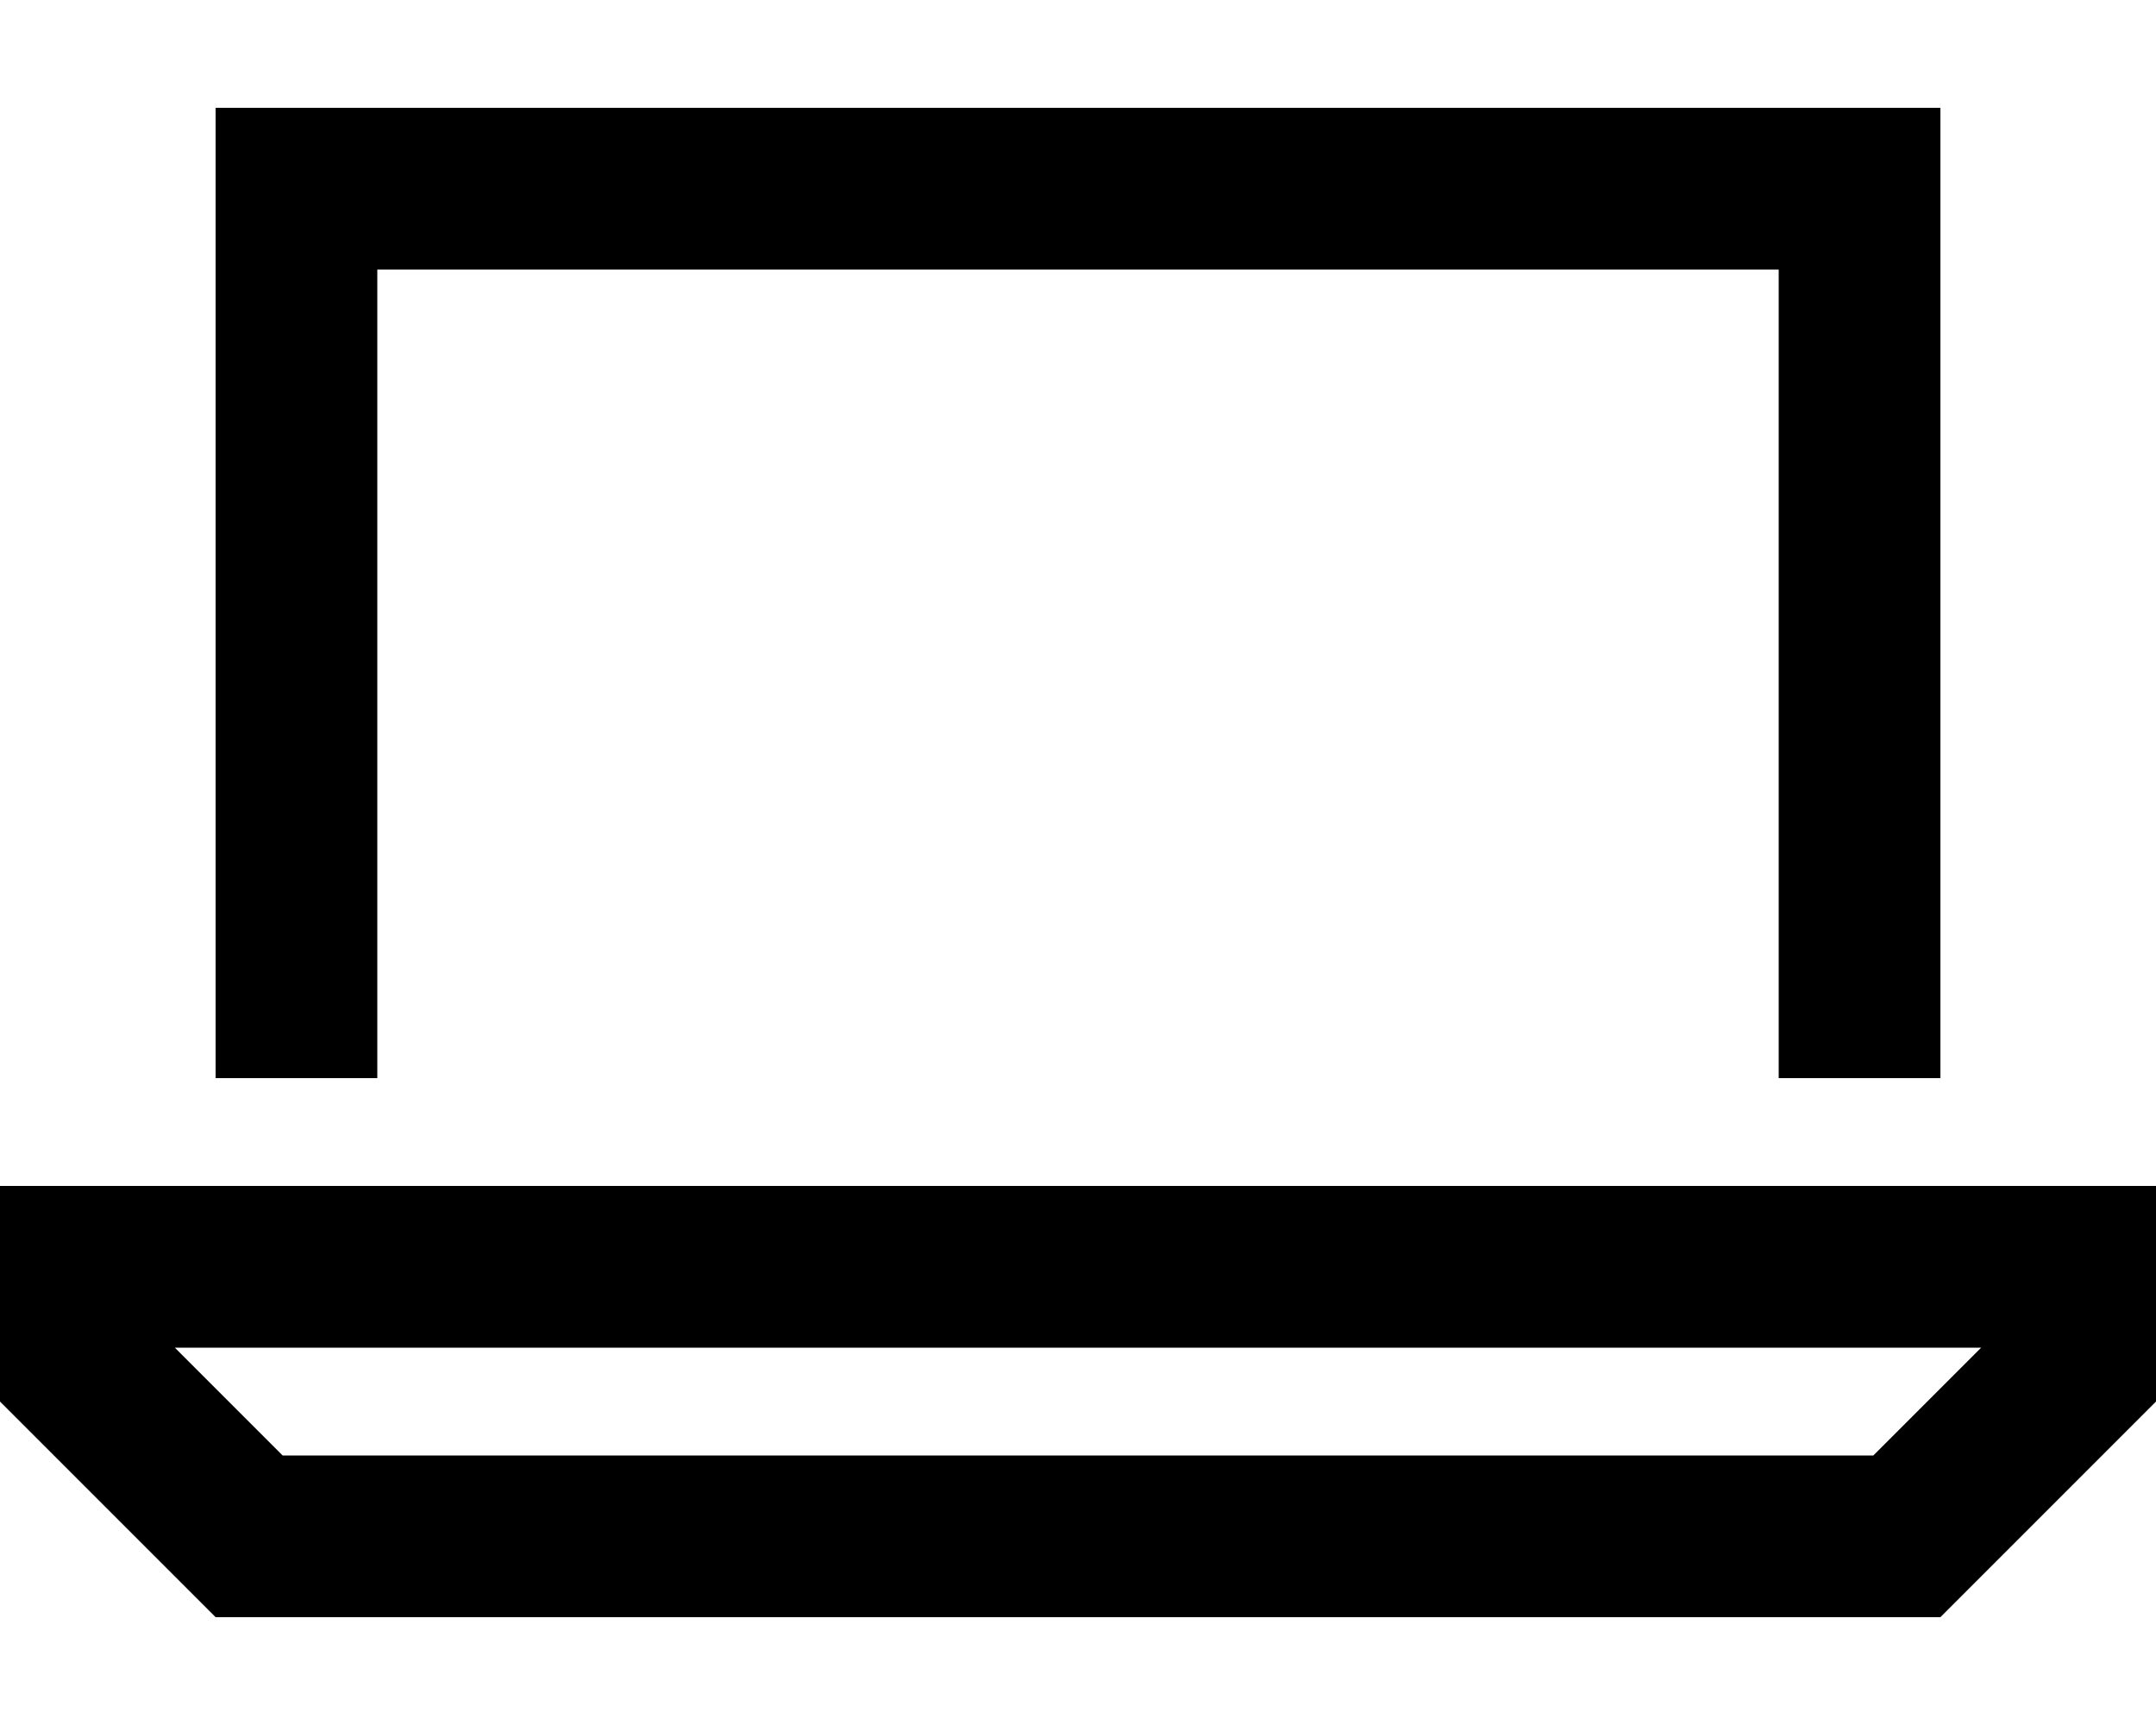 <svg xmlns="http://www.w3.org/2000/svg" viewBox="0 0 640 512"><!--!Font Awesome Pro 6.5.2 by @fontawesome - https://fontawesome.com License - https://fontawesome.com/license (Commercial License) Copyright 2024 Fonticons, Inc.--><path d="M528 80H112V320H64V80 32h48H528h48V80 320H528V80zM83.9 432H556.1l32-32H51.9l32 32zM576 480H64L0 416V400 352H48 592h48v48 16l-64 64z"/></svg>